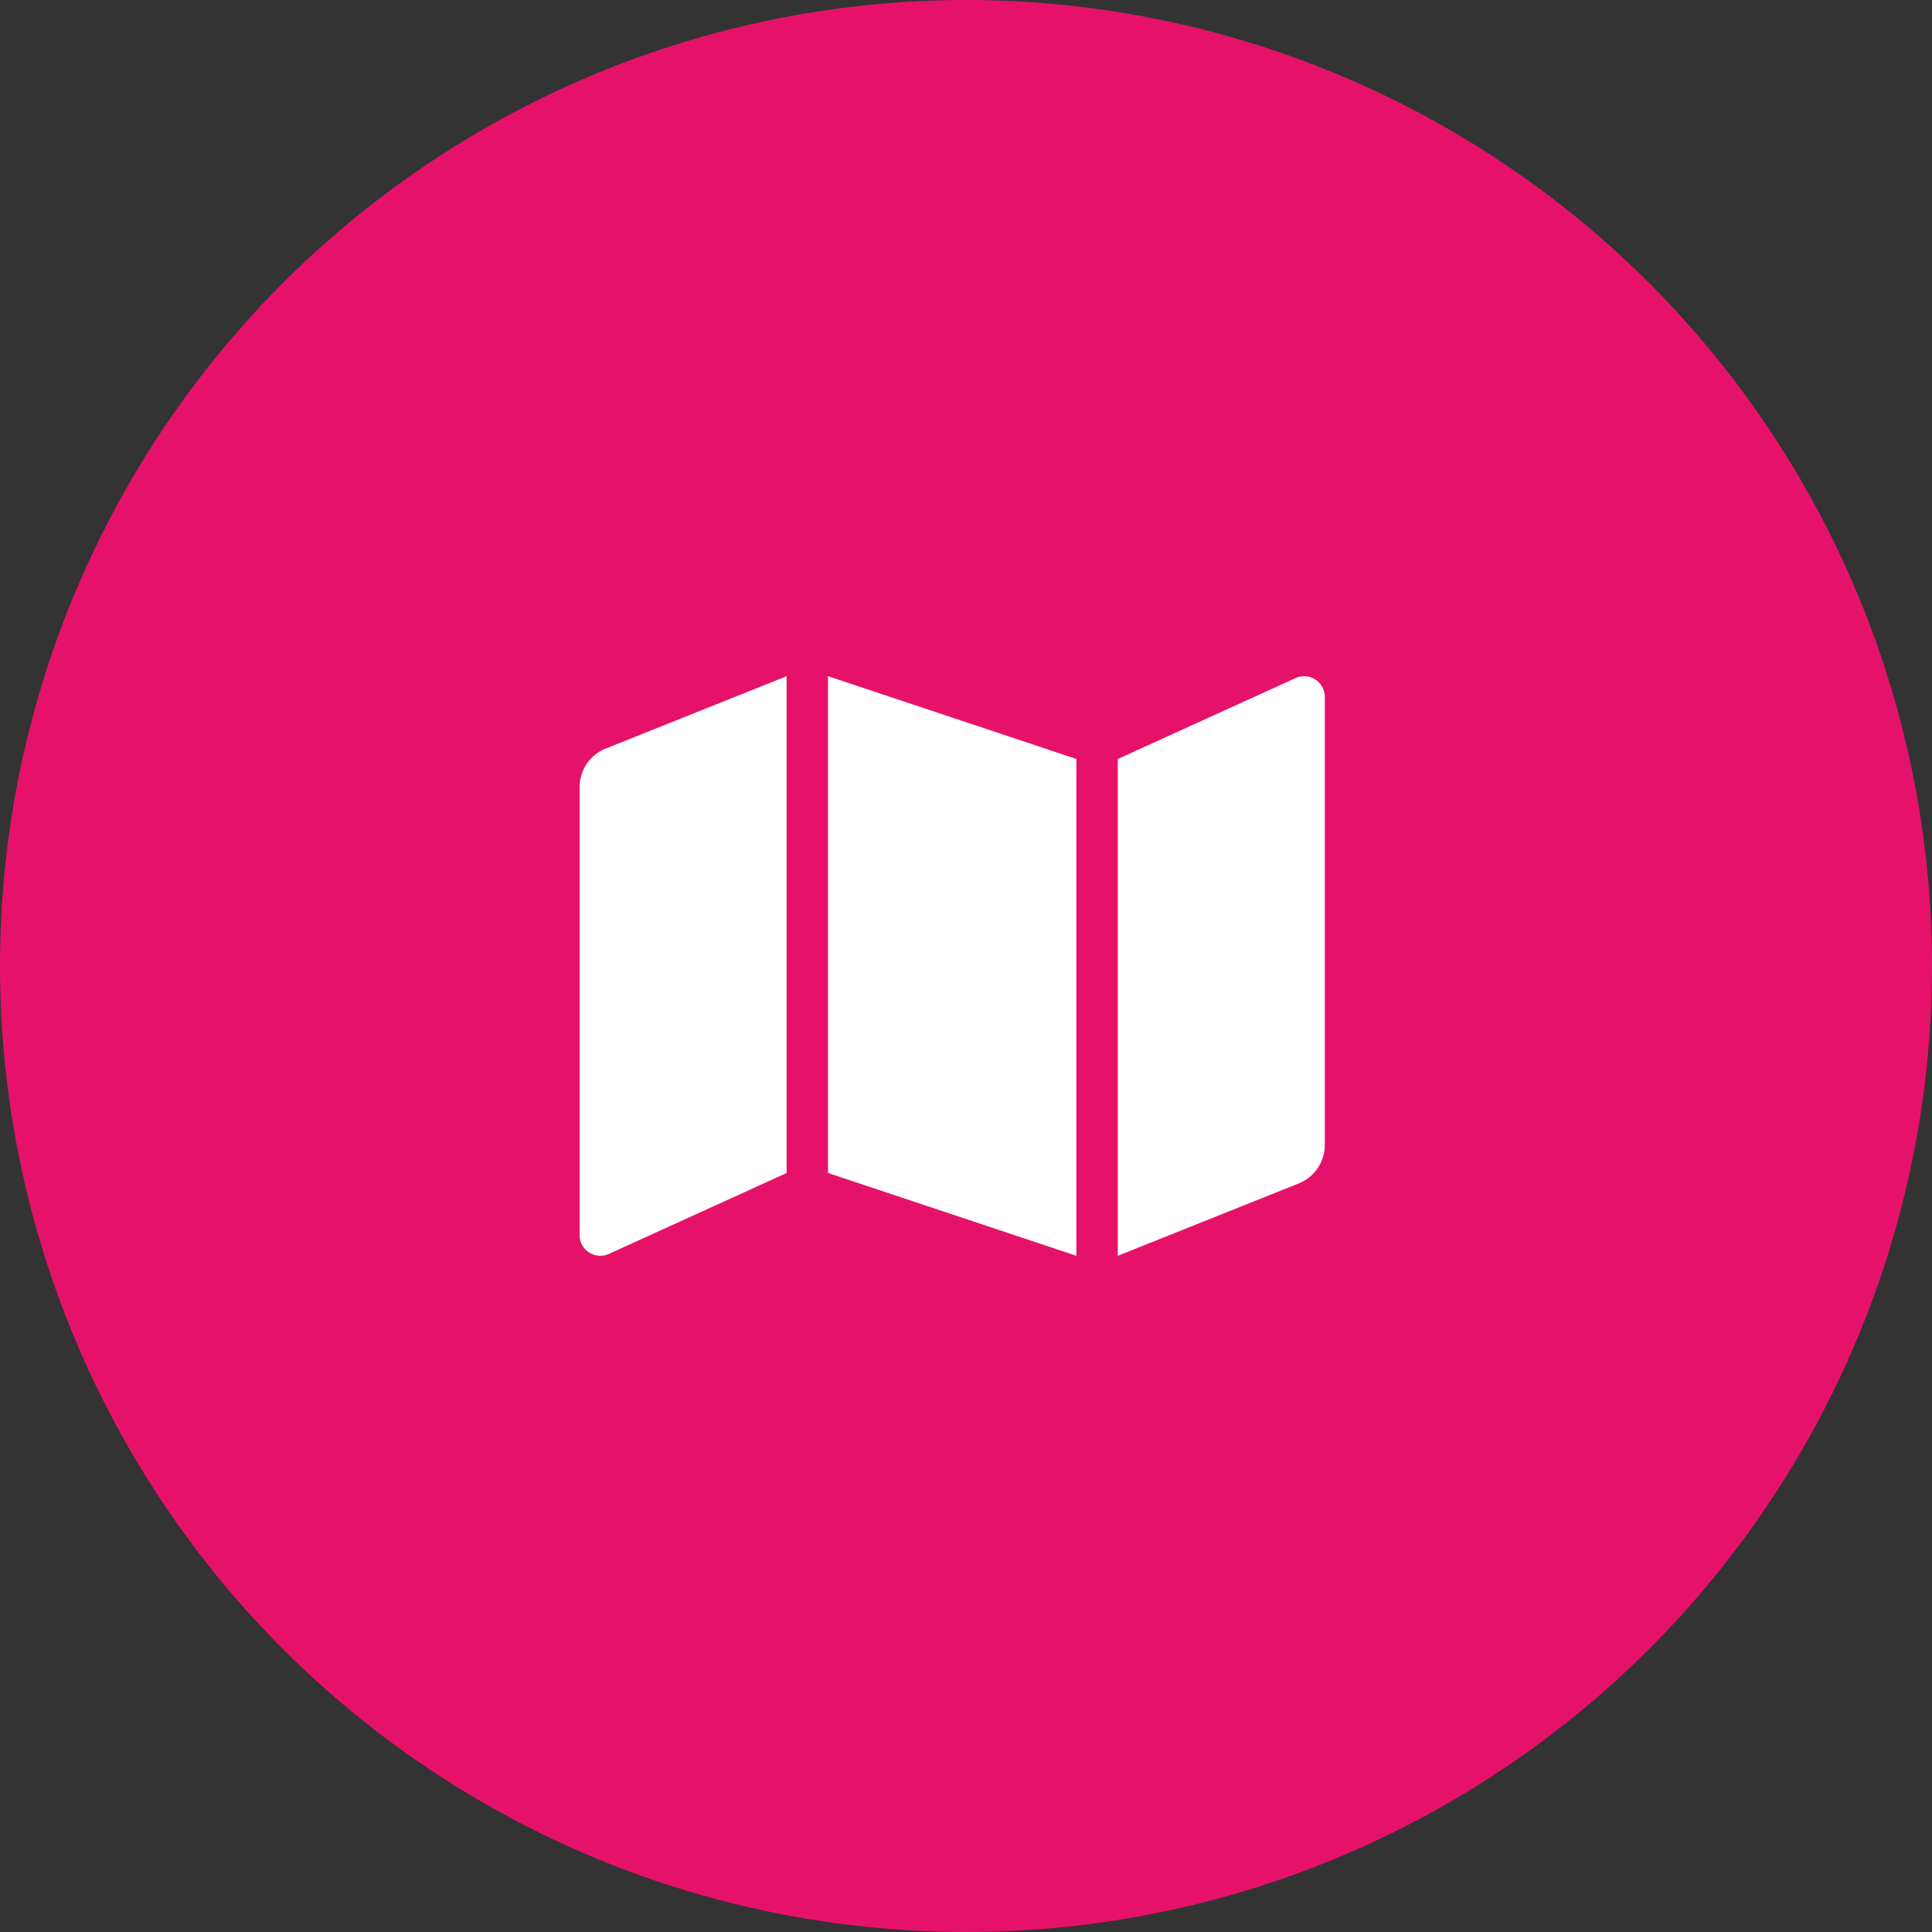 <svg width="70" height="70" viewBox="0 0 70 70" fill="none" xmlns="http://www.w3.org/2000/svg">
<rect x="0" y="0" width="70" height="70" fill="#333333" stroke="none"/>
<circle cx="35" cy="35" r="35" fill="#E6126A"/>
<path d="M21 28.515V44.749C21 45.28 21.536 45.642 22.028 45.446L28.5 42.5V24.5L21.943 27.123C21.665 27.234 21.426 27.426 21.258 27.674C21.09 27.923 21 28.215 21 28.515V28.515ZM30 42.5L39 45.5V27.5L30 24.5V42.5ZM46.972 24.554L40.5 27.5V45.5L47.057 42.877C47.335 42.766 47.574 42.574 47.742 42.326C47.91 42.077 48 41.785 48 41.485V25.251C48 24.72 47.464 24.358 46.972 24.554V24.554Z" fill="white"/>
</svg>
